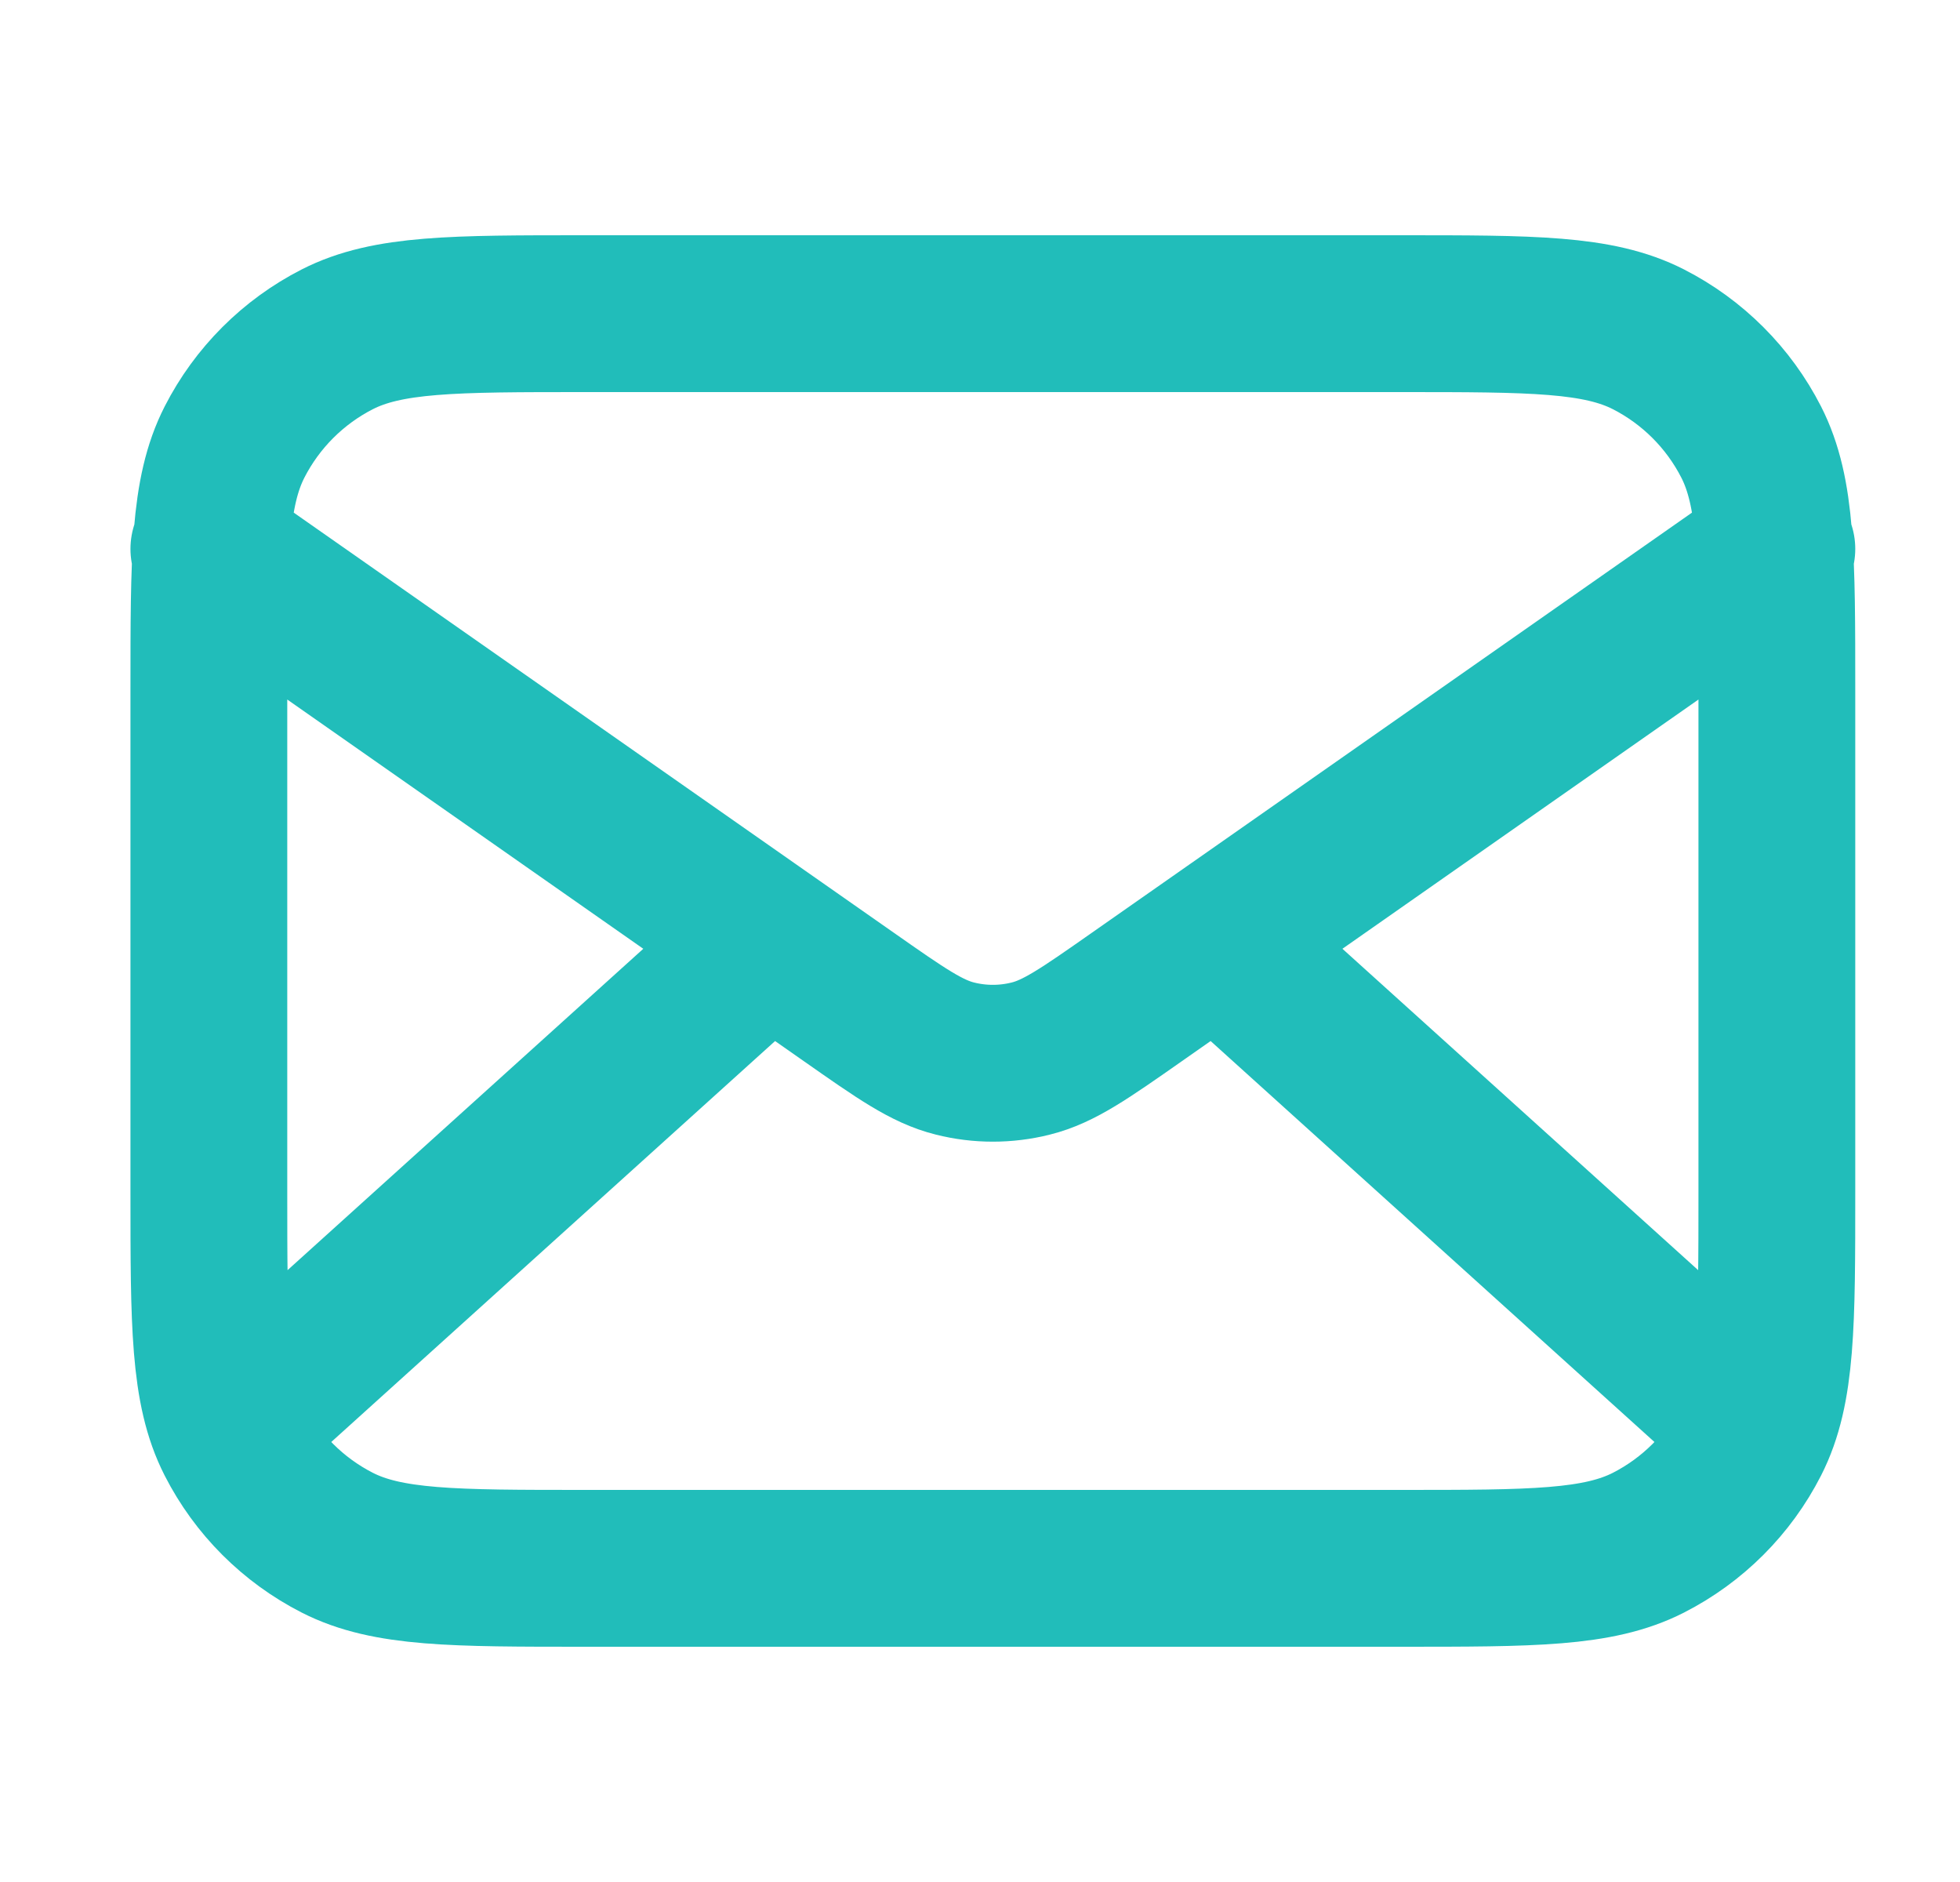 <svg width="25" height="24" viewBox="0 0 25 24" fill="none" xmlns="http://www.w3.org/2000/svg">
<path d="M22.164 18L15.521 12M9.807 12L3.164 18M2.664 7L10.829 12.715C11.49 13.178 11.821 13.41 12.18 13.499C12.498 13.579 12.83 13.579 13.148 13.499C13.507 13.41 13.838 13.178 14.499 12.715L22.664 7M7.464 20H17.864C19.544 20 20.384 20 21.026 19.673C21.59 19.385 22.049 18.927 22.337 18.362C22.664 17.72 22.664 16.88 22.664 15.2V8.8C22.664 7.12 22.664 6.28 22.337 5.638C22.049 5.074 21.59 4.615 21.026 4.327C20.384 4 19.544 4 17.864 4H7.464C5.784 4 4.944 4 4.302 4.327C3.738 4.615 3.279 5.074 2.991 5.638C2.664 6.28 2.664 7.12 2.664 8.8V15.2C2.664 16.88 2.664 17.72 2.991 18.362C3.279 18.927 3.738 19.385 4.302 19.673C4.944 20 5.784 20 7.464 20Z" stroke="#21BDBA" stroke-width="2" stroke-linecap="round" stroke-linejoin="round"/>
</svg>
